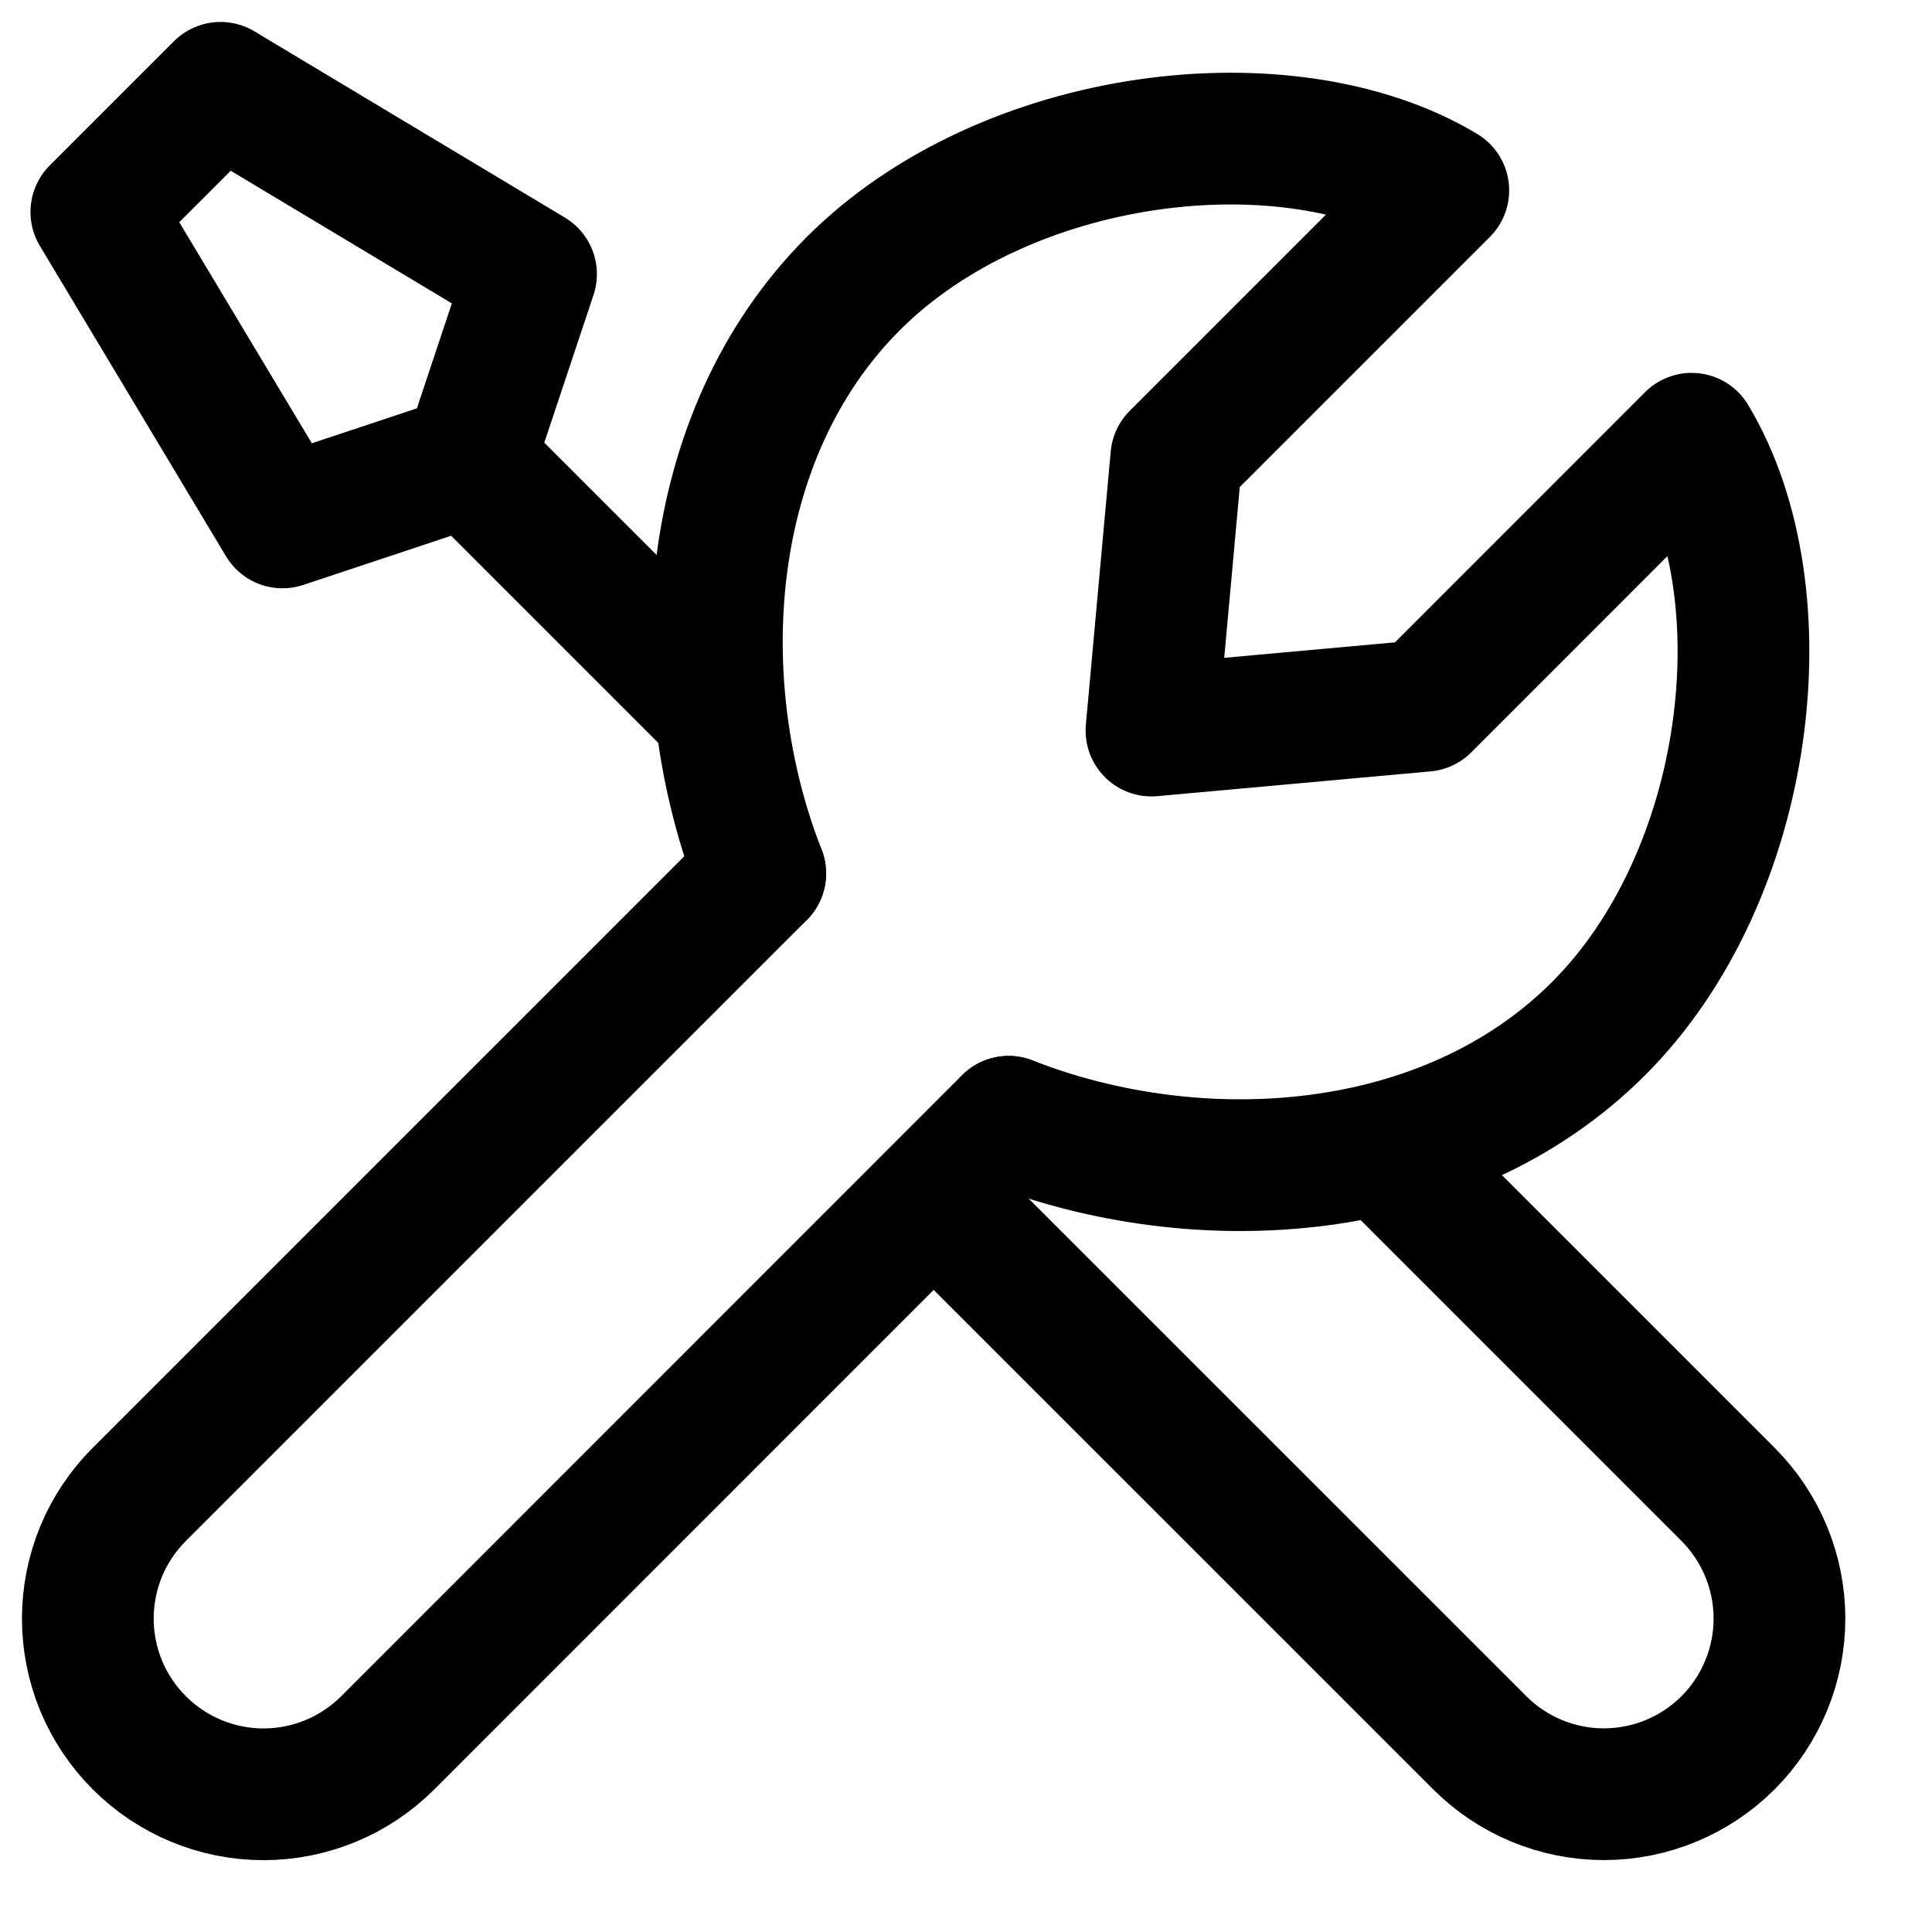 <?xml version="1.0" encoding="UTF-8"?> <svg xmlns="http://www.w3.org/2000/svg" width="22" height="22" viewBox="0 0 22 22" fill="none"><path d="M8.657 9.946L1.587 17.016C1.401 17.202 1.253 17.422 1.152 17.665C1.052 17.908 1 18.168 1 18.431C1 18.694 1.052 18.954 1.152 19.197C1.253 19.44 1.401 19.66 1.587 19.846C1.962 20.221 2.47 20.432 3.001 20.432C3.531 20.432 4.04 20.221 4.415 19.846L11.485 12.774M15.8 13.139L19.678 17.017C20.052 17.392 20.263 17.901 20.263 18.431C20.263 18.961 20.052 19.47 19.678 19.845C19.302 20.22 18.794 20.431 18.264 20.431C17.733 20.431 17.225 20.22 16.85 19.845L10.641 13.637M5.34 5.243L3.217 5.949L1.097 2.414L2.511 1L6.047 3.121L5.34 5.243ZM5.34 5.243L8.17 8.073" stroke="black" stroke-width="1.5" stroke-linecap="round" stroke-linejoin="round"></path><path d="M8.657 9.946C7.813 7.793 7.978 4.968 9.718 3.228C11.458 1.488 14.668 1.107 16.435 2.168L13.395 5.208L13.112 8.319L16.223 8.037L19.263 4.996C20.325 6.764 19.943 9.974 18.203 11.713C16.463 13.453 13.639 13.618 11.486 12.774" stroke="black" stroke-width="1.5" stroke-linecap="round" stroke-linejoin="round"></path></svg> 